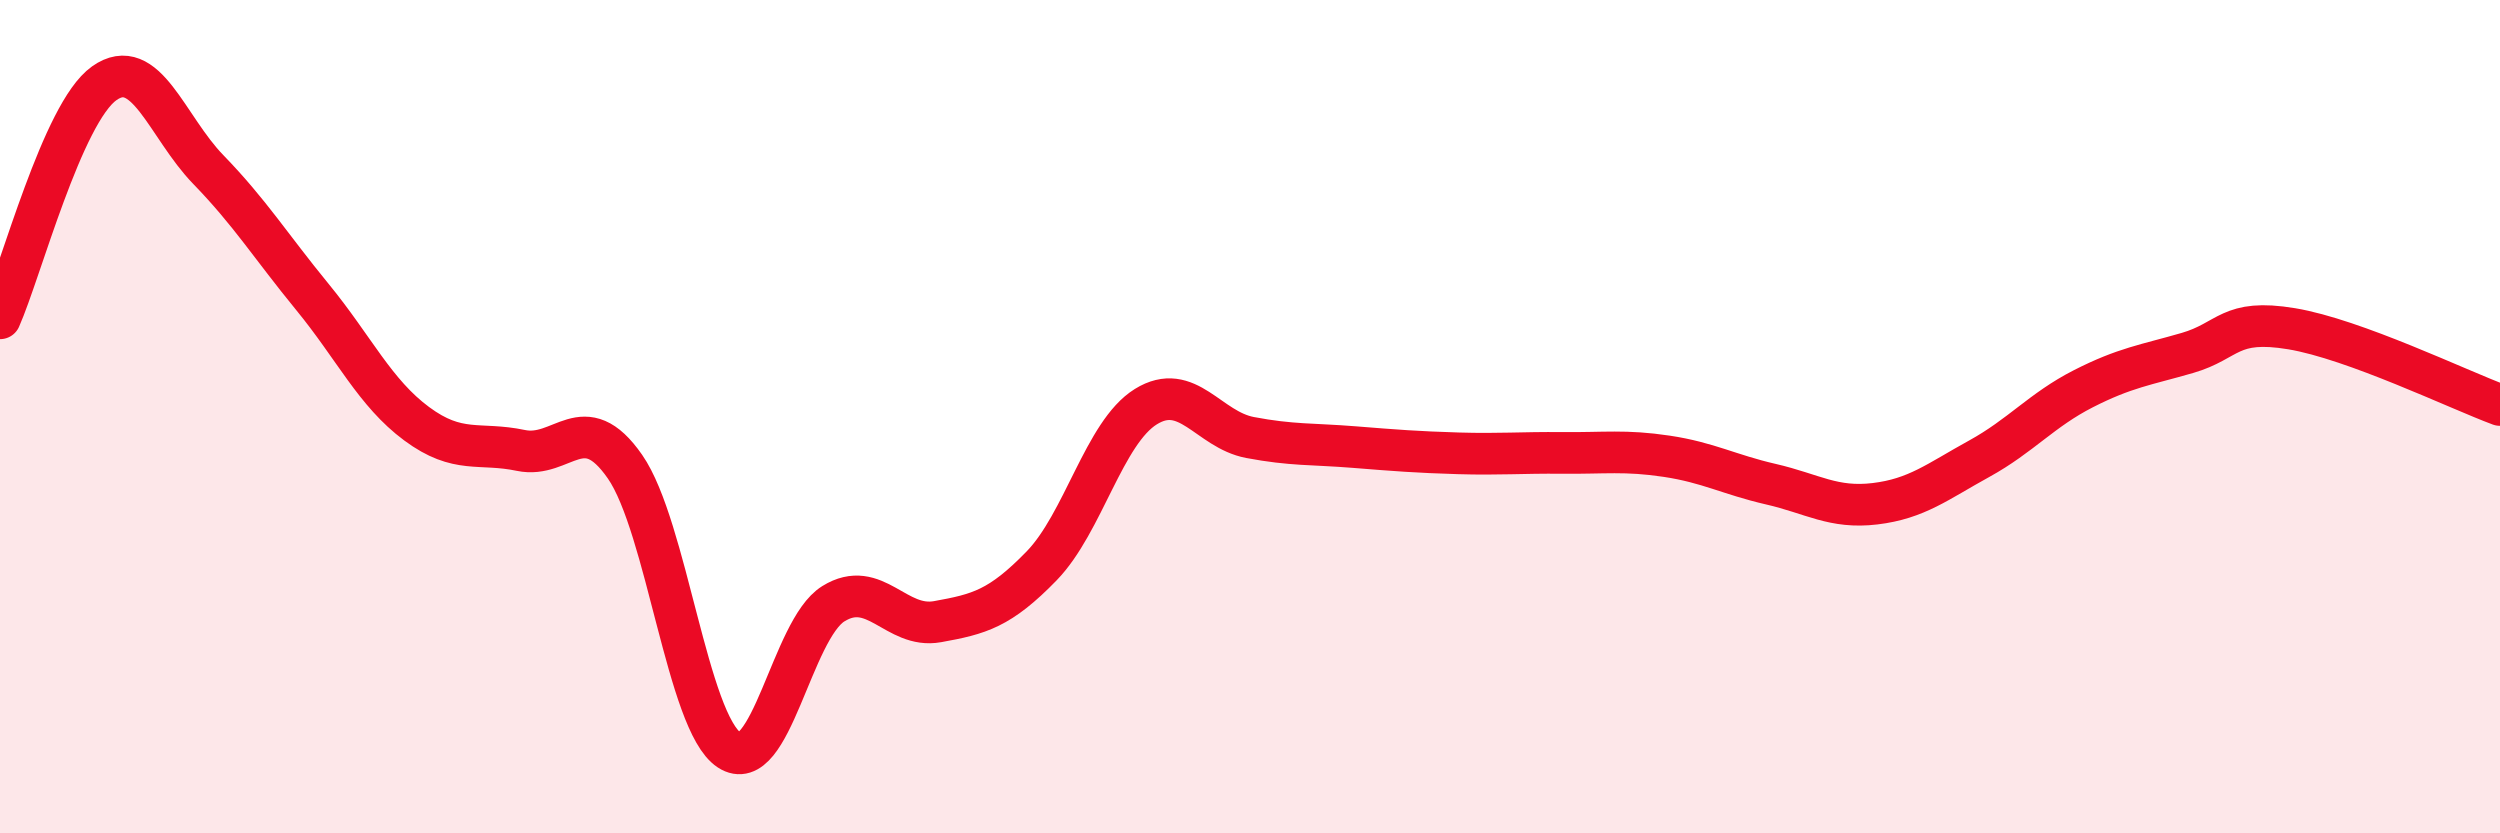 
    <svg width="60" height="20" viewBox="0 0 60 20" xmlns="http://www.w3.org/2000/svg">
      <path
        d="M 0,7.64 C 0.5,6.51 1.5,2.71 2.5,2 C 3.5,1.29 4,3.04 5,4.07 C 6,5.1 6.5,5.91 7.5,7.13 C 8.5,8.35 9,9.43 10,10.17 C 11,10.91 11.5,10.6 12.5,10.81 C 13.5,11.02 14,9.76 15,11.2 C 16,12.64 16.5,17.34 17.5,18 C 18.5,18.66 19,15.11 20,14.49 C 21,13.87 21.5,15.1 22.5,14.92 C 23.5,14.74 24,14.61 25,13.58 C 26,12.55 26.5,10.38 27.5,9.76 C 28.5,9.14 29,10.31 30,10.5 C 31,10.69 31.5,10.65 32.5,10.73 C 33.5,10.81 34,10.85 35,10.88 C 36,10.91 36.5,10.86 37.5,10.87 C 38.5,10.88 39,10.8 40,10.95 C 41,11.1 41.5,11.39 42.5,11.62 C 43.5,11.85 44,12.21 45,12.09 C 46,11.97 46.5,11.56 47.5,11.01 C 48.5,10.46 49,9.84 50,9.33 C 51,8.82 51.5,8.76 52.5,8.47 C 53.5,8.18 53.5,7.64 55,7.89 C 56.5,8.14 59,9.35 60,9.72L60 20L0 20Z"
        fill="#EB0A25"
        opacity="0.1"
        stroke-linecap="round"
        stroke-linejoin="round"
      />
      <path
        d="M 0,7.64 C 0.5,6.51 1.5,2.71 2.5,2 C 3.5,1.29 4,3.04 5,4.07 C 6,5.1 6.5,5.91 7.5,7.13 C 8.5,8.35 9,9.43 10,10.17 C 11,10.91 11.5,10.6 12.5,10.81 C 13.5,11.02 14,9.76 15,11.2 C 16,12.64 16.5,17.34 17.5,18 C 18.5,18.66 19,15.11 20,14.49 C 21,13.87 21.5,15.1 22.5,14.92 C 23.5,14.74 24,14.61 25,13.58 C 26,12.55 26.5,10.38 27.5,9.76 C 28.5,9.14 29,10.31 30,10.5 C 31,10.69 31.5,10.65 32.5,10.73 C 33.5,10.81 34,10.85 35,10.88 C 36,10.91 36.5,10.86 37.5,10.87 C 38.5,10.88 39,10.8 40,10.95 C 41,11.1 41.5,11.39 42.5,11.62 C 43.5,11.85 44,12.21 45,12.09 C 46,11.97 46.5,11.56 47.5,11.01 C 48.5,10.46 49,9.84 50,9.33 C 51,8.82 51.5,8.76 52.5,8.47 C 53.5,8.18 53.5,7.64 55,7.89 C 56.5,8.14 59,9.35 60,9.72"
        stroke="#EB0A25"
        stroke-width="1"
        fill="none"
        stroke-linecap="round"
        stroke-linejoin="round"
      />
    </svg>
  